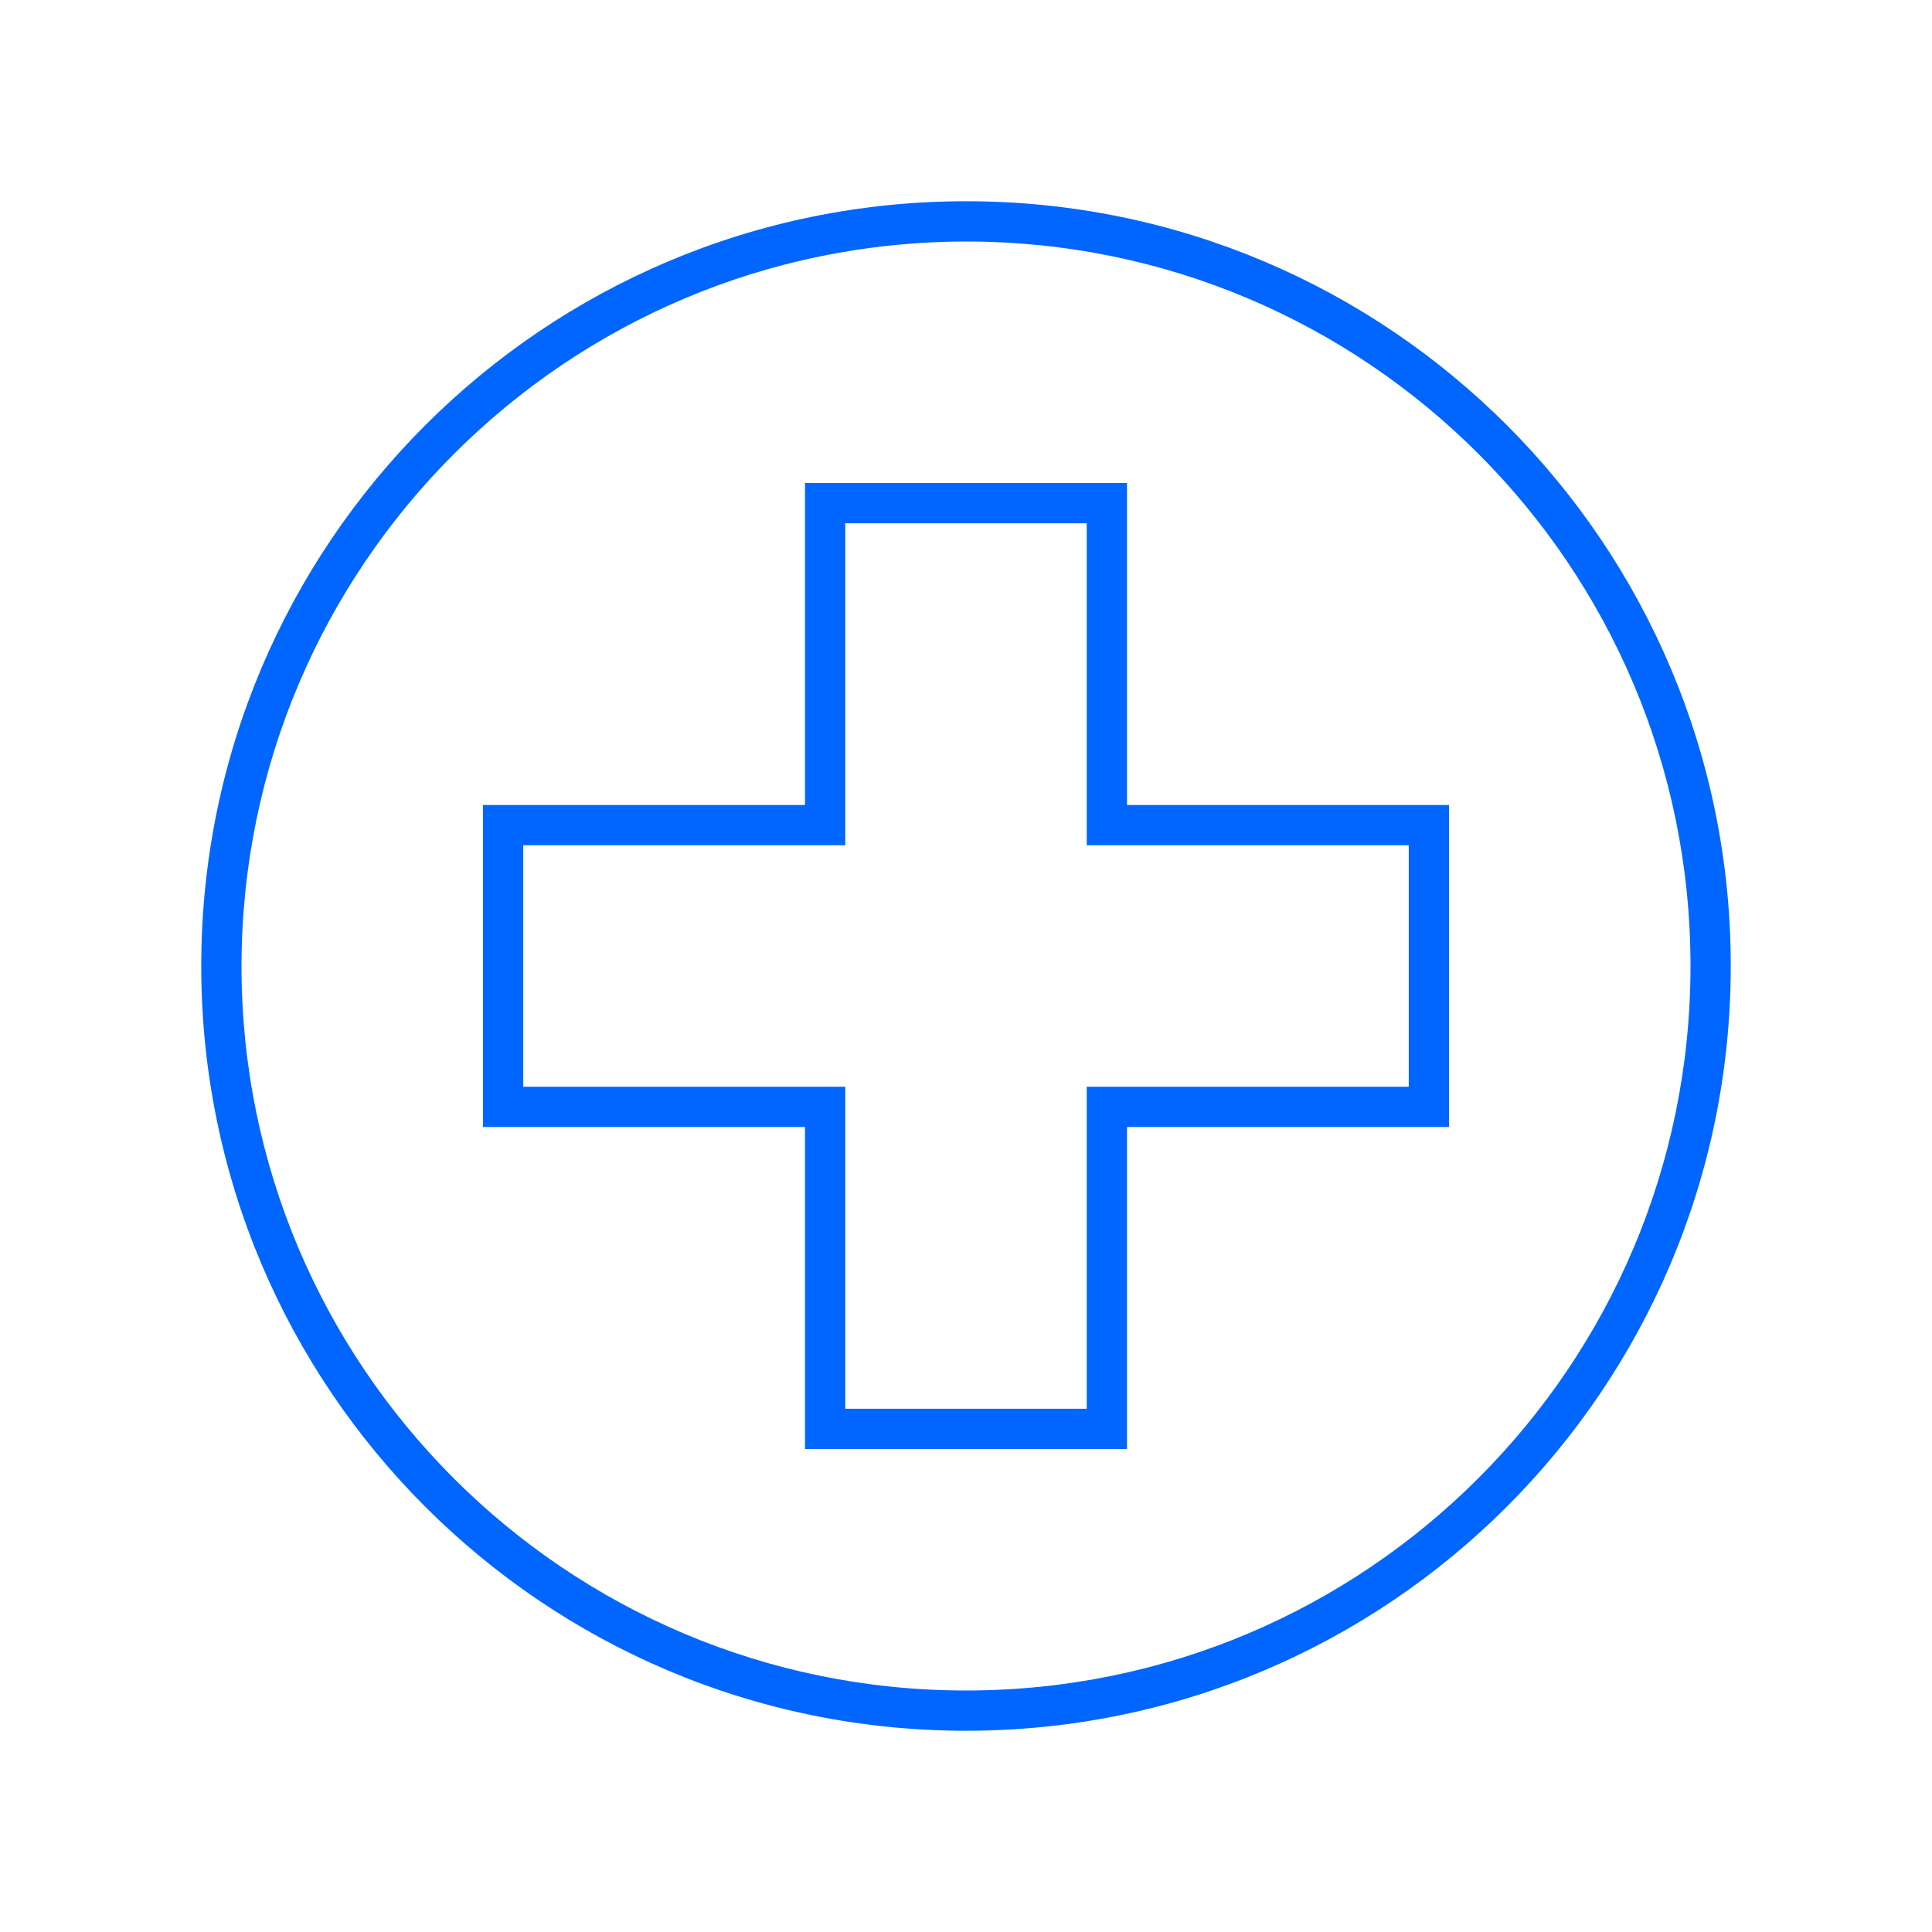 <svg width="96" height="96" xmlns="http://www.w3.org/2000/svg" xmlns:xlink="http://www.w3.org/1999/xlink" xml:space="preserve" overflow="hidden"><g transform="translate(48 41)"><path d="M0-29C19.882-29 36-12.882 36 7 36 26.882 19.882 43 0 43-19.882 43-36 26.882-36 7-35.977-12.873-19.873-28.977 0-29M0-31C-20.987-31-38-13.987-38 7-38 27.987-20.987 45 0 45 20.987 45 38 27.987 38 7 38.009-13.977 21.011-30.991 0.034-31 0.023-31 0.011-31 0-31Z" fill="#0066FF"/><path d="M6-15 6 1 22 1 22 13 6 13 6 29-6 29-6 13-22 13-22 1-6 1-6-15ZM-8-17-8-1-24-1-24 15-8 15-8 31 8 31 8 15 24 15 24-1 8-1 8-17Z" fill="#0066FF"/></g></svg>